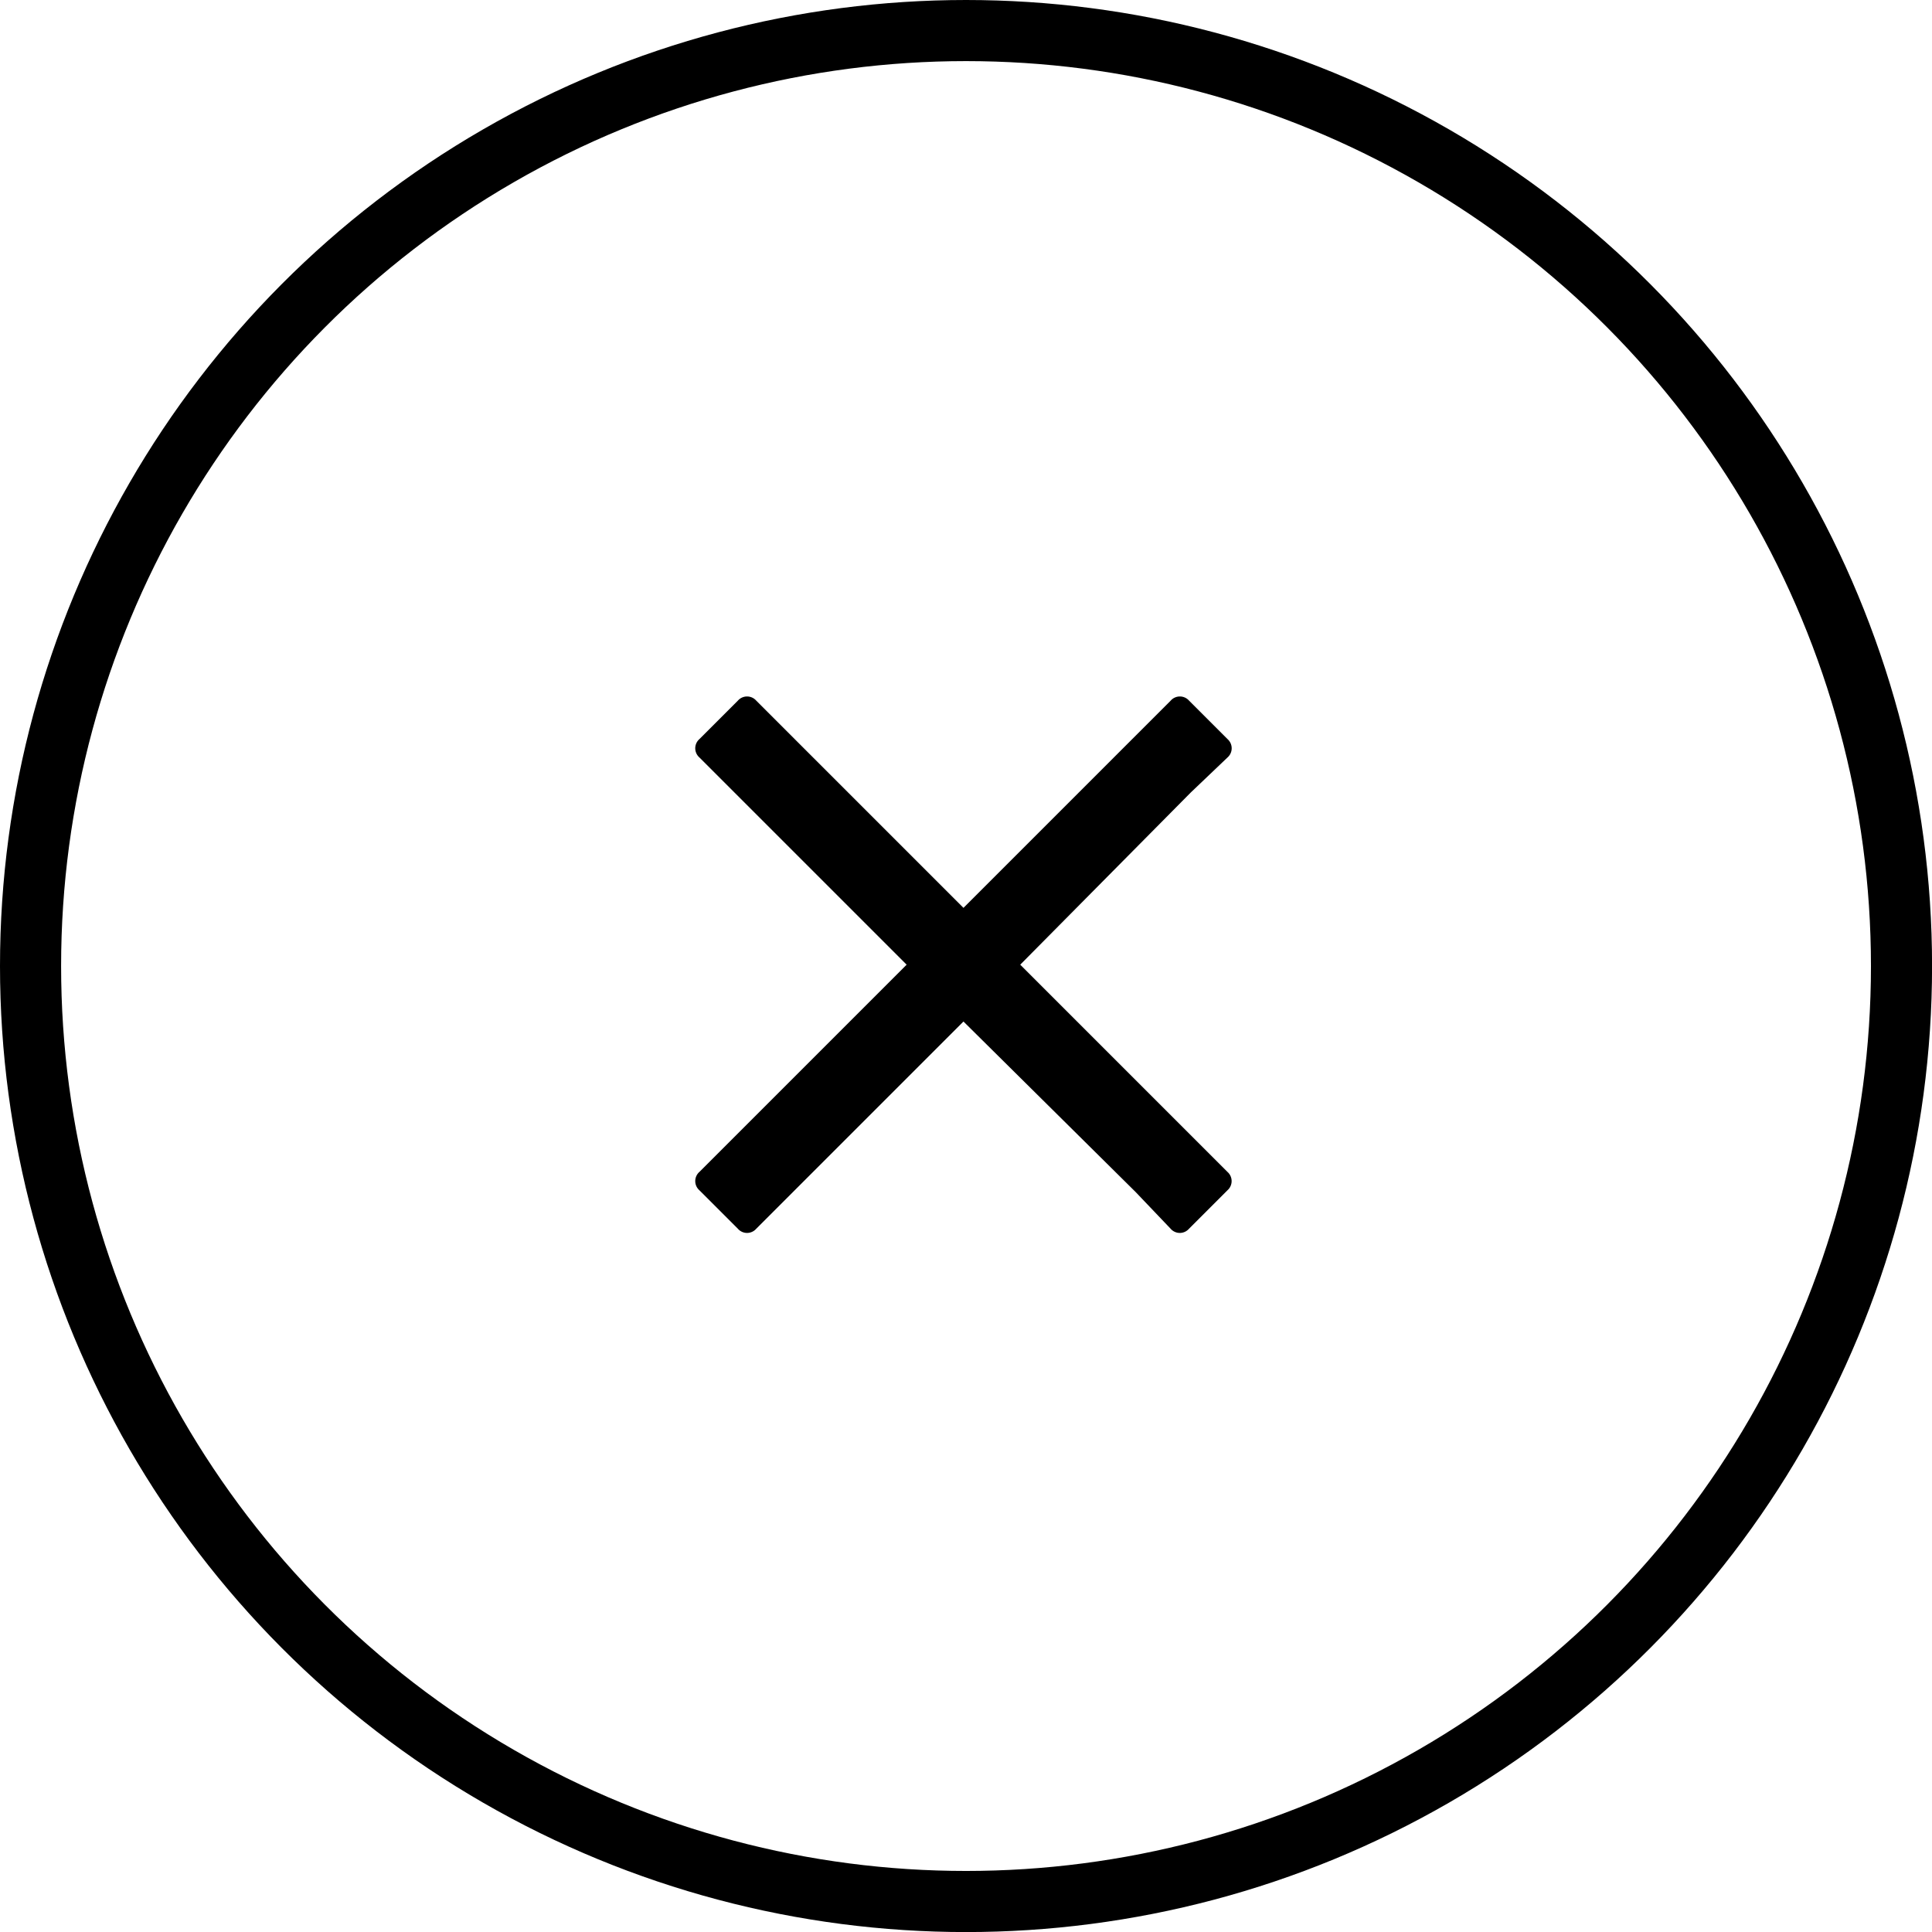 <svg xmlns="http://www.w3.org/2000/svg" viewBox="0 0 31.617 31.617"><defs><style>.a{fill:none;stroke:#000;stroke-miterlimit:10;}</style></defs><title>globe_1Asset 1</title><path d="M16.696,15.787l3.391,3.391a.2.2,0,0,1,0,.301l-.629.629a.199.199,0,0,1-.301,0l-.574-.602-2.816-2.789-3.391,3.391a.199.199,0,0,1-.301,0l-.629-.629a.2.2,0,0,1,0-.301l3.391-3.391L11.446,12.396a.2.2,0,0,1,0-.301l.629-.629a.2.2,0,0,1,.301,0l3.391,3.391,3.391-3.391a.2.2,0,0,1,.301,0l.629.629a.2.2,0,0,1,0,.301l-.602.574Z"/><circle class="a" cx="15.809" cy="15.809" r="15.309"/></svg>